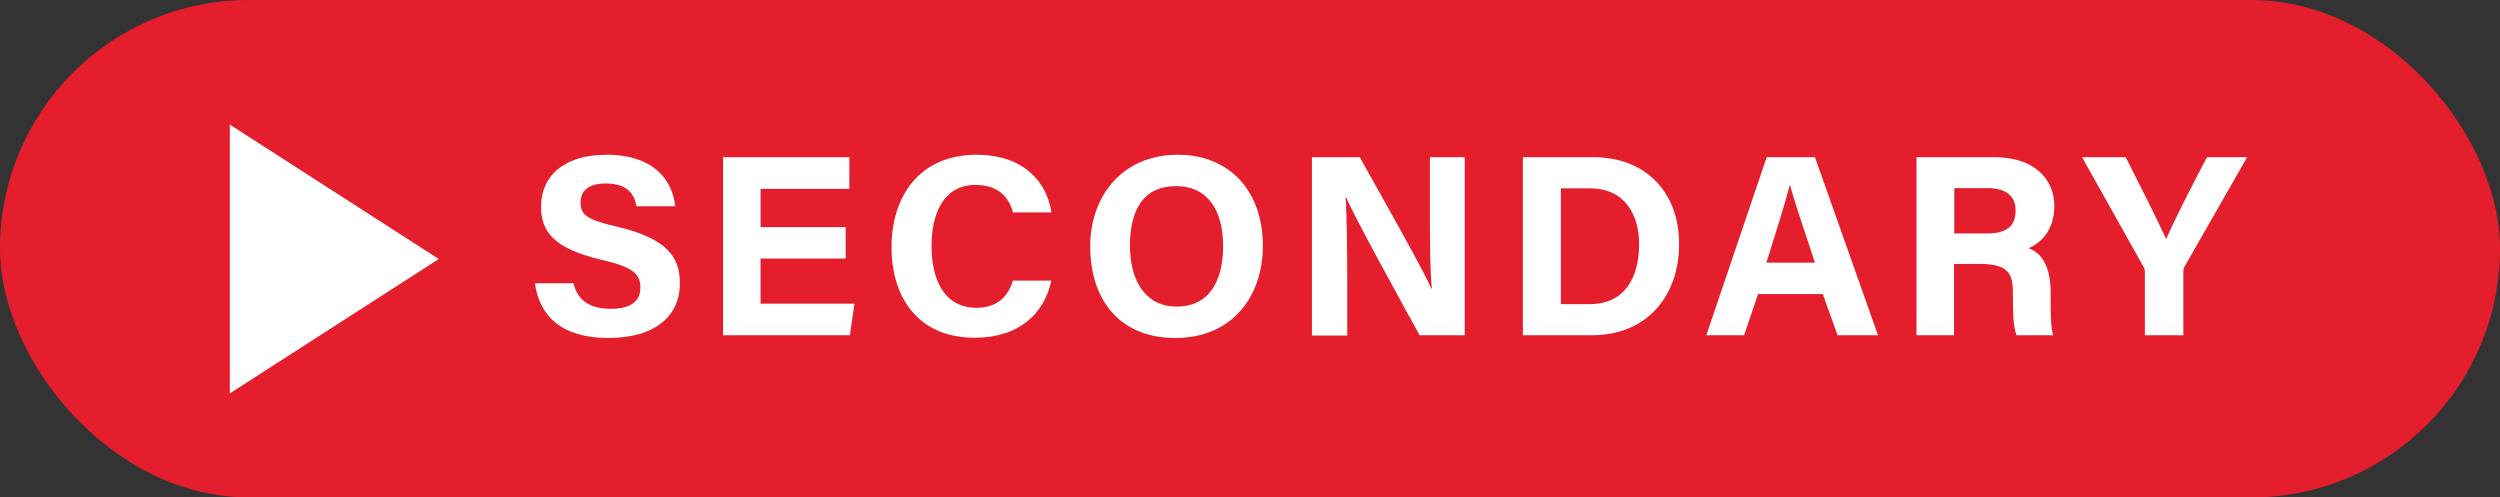 <?xml version="1.0" encoding="UTF-8"?>
<svg id="Layer_3" data-name="Layer 3" xmlns="http://www.w3.org/2000/svg" viewBox="0 0 101.93 20.28">
  <rect x="0" y="0" width="101.93" height="20.28" fill="#333333" stroke="none"/>
  <defs>
    <style>
      .cls-1 {
        fill: #e41e2d;
      }

      .cls-2 {
        fill: #fff;
      }
    </style>
  </defs>
  <g id="Layer_1" data-name="Layer 1">
    <g>
      <rect class="cls-1" x="0" y="0" width="101.93" height="20.28" rx="10.14" ry="10.14"/>
      <polygon class="cls-2" points="9.37 16.04 9.37 5.08 17.89 10.56 9.37 16.04"/>
      <g>
        <path class="cls-2" d="M23.38,11.54c.17.73.69,1.05,1.53,1.05s1.2-.33,1.2-.86c0-.59-.35-.85-1.59-1.14-1.98-.46-2.46-1.18-2.46-2.16,0-1.27.95-2.12,2.67-2.12,1.93,0,2.69,1.04,2.8,2.1h-1.58c-.08-.45-.32-.93-1.26-.93-.64,0-1.02.26-1.02.78s.31.71,1.48.98c2.11.5,2.57,1.28,2.57,2.31,0,1.33-1,2.23-2.92,2.23s-2.81-.91-2.99-2.23h1.58Z"/>
        <path class="cls-2" d="M34.48,10.54h-3.47v1.84h3.83l-.19,1.29h-5.17v-7.26h5.15v1.29h-3.62v1.56h3.47v1.29Z"/>
        <path class="cls-2" d="M42.87,11.43c-.29,1.35-1.31,2.34-3.13,2.34-2.3,0-3.39-1.63-3.39-3.69s1.12-3.77,3.47-3.77c1.93,0,2.87,1.13,3.05,2.35h-1.57c-.15-.56-.54-1.12-1.53-1.12-1.29,0-1.79,1.16-1.79,2.49,0,1.23.43,2.52,1.84,2.52,1.02,0,1.35-.69,1.48-1.11h1.58Z"/>
        <path class="cls-2" d="M51.49,10.02c0,2.02-1.21,3.76-3.57,3.76s-3.47-1.66-3.47-3.73,1.32-3.74,3.57-3.74c2.12,0,3.47,1.49,3.47,3.71ZM46.07,10.01c0,1.42.62,2.49,1.91,2.49,1.4,0,1.89-1.17,1.89-2.46,0-1.37-.56-2.45-1.92-2.45s-1.88,1.01-1.88,2.43Z"/>
        <path class="cls-2" d="M53.49,13.67v-7.26h1.95c.91,1.63,2.58,4.57,2.92,5.36h.02c-.08-.76-.08-2.02-.08-3.21v-2.15h1.42v7.26h-1.84c-.78-1.42-2.64-4.79-3-5.63h-.02c.05.63.07,2.13.07,3.43v2.21h-1.43Z"/>
        <path class="cls-2" d="M62.08,6.41h2.88c2.11,0,3.5,1.39,3.5,3.54s-1.34,3.72-3.56,3.72h-2.81v-7.26ZM63.64,12.4h1.18c1.39,0,2.01-1.04,2.01-2.45,0-1.19-.58-2.27-2-2.27h-1.19v4.72Z"/>
        <path class="cls-2" d="M71.68,11.99l-.57,1.68h-1.54l2.46-7.26h1.97l2.57,7.26h-1.65l-.6-1.68h-2.65ZM74,10.71c-.51-1.53-.84-2.51-1.02-3.16h-.01c-.18.72-.54,1.85-.95,3.16h1.98Z"/>
        <path class="cls-2" d="M79.67,10.76v2.91h-1.53v-7.26h3.19c1.58,0,2.43.87,2.43,1.99,0,.97-.53,1.5-1.05,1.72.36.13.9.51.9,1.81v.36c0,.49,0,1.04.1,1.38h-1.49c-.13-.32-.15-.86-.15-1.63v-.11c0-.79-.2-1.17-1.37-1.17h-1.03ZM79.67,9.52h1.32c.86,0,1.19-.33,1.19-.93s-.39-.92-1.15-.92h-1.35v1.86Z"/>
        <path class="cls-2" d="M87.45,13.67v-2.57c0-.08-.01-.16-.06-.23l-2.5-4.46h1.78c.56,1.1,1.29,2.55,1.65,3.34.32-.76,1.11-2.29,1.66-3.34h1.64l-2.54,4.44c-.03.05-.06.08-.06.23v2.59h-1.57Z"/>
      </g>
    </g>
  </g>
</svg>